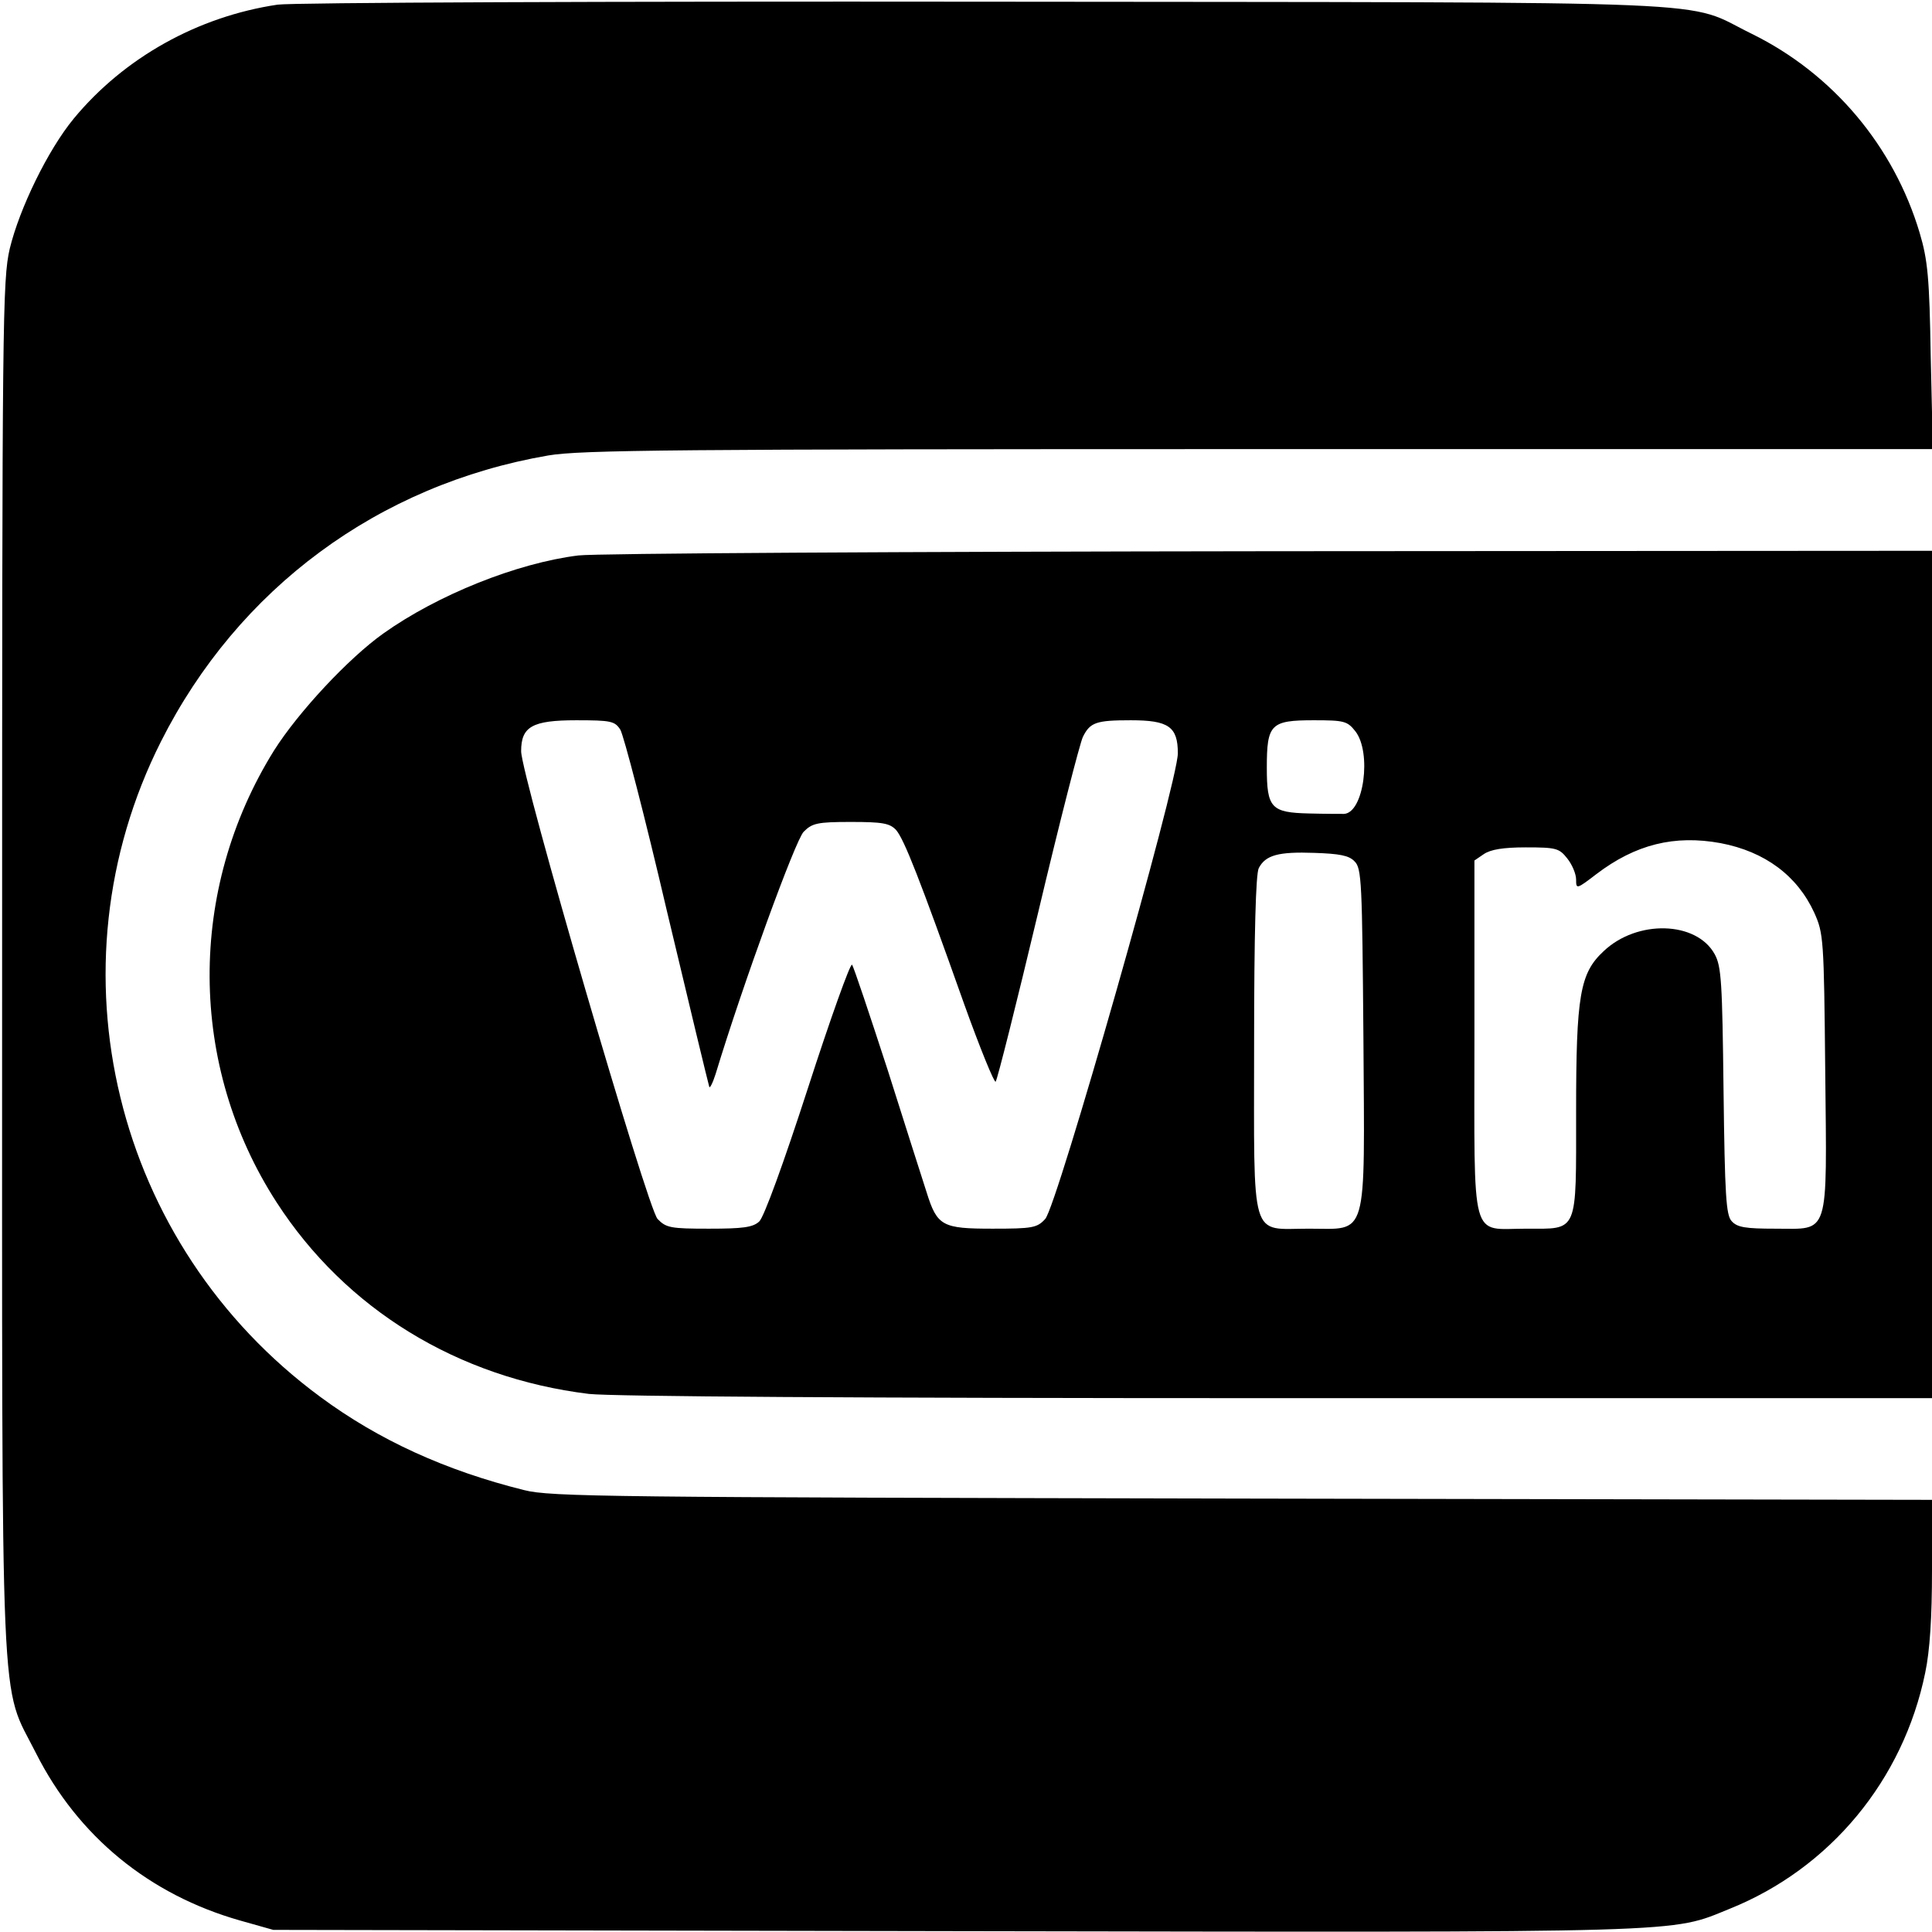 <?xml version="1.0" standalone="no"?>
<!DOCTYPE svg PUBLIC "-//W3C//DTD SVG 20010904//EN"
 "http://www.w3.org/TR/2001/REC-SVG-20010904/DTD/svg10.dtd">
<svg version="1.0" xmlns="http://www.w3.org/2000/svg"
 width="456pt" height="456pt" viewBox="0 0 456 456"
 preserveAspectRatio="xMidYMid meet">
<g transform="translate(0,456) scale(0.1,-0.1)"
fill="#000000" stroke="none">
<path d="M655 4549 c-188 -28 -362 -125 -481 -269 -61 -74 -128 -212 -151
-307 -17 -74 -18 -162 -18 -1693 0 -1826 -6 -1687 80 -1858 99 -196 267 -334
482 -395 l78 -22 1610 -3 c1755 -3 1685 -5 1828 53 236 95 409 303 461 557 11
52 16 131 16 242 l0 166 -1627 3 c-1491 3 -1634 4 -1696 20 -185 46 -343 118
-481 220 -487 359 -646 1011 -376 1547 182 361 513 606 914 675 77 13 295 15
1678 15 l1590 0 -5 218 c-3 186 -7 228 -26 292 -61 205 -205 376 -396 470
-166 81 -4 74 -1810 76 -885 1 -1637 -2 -1670 -7z"/>
<path d="M1365 3249 c-145 -18 -332 -93 -460 -184 -83 -59 -201 -186 -258
-276 -205 -329 -203 -744 6 -1067 163 -252 427 -414 737 -452 55 -6 625 -10
1627 -10 l1543 0 0 1000 0 1000 -1562 -1 c-860 -1 -1594 -5 -1633 -10z m99
-411 c8 -13 58 -205 110 -428 53 -223 98 -409 100 -415 1 -5 8 8 15 30 64 211
189 554 208 572 20 20 32 23 111 23 75 0 92 -3 107 -19 19 -22 56 -116 160
-409 38 -106 72 -189 75 -185 4 5 49 184 100 398 51 215 99 402 106 416 17 34
31 39 113 39 89 0 111 -15 111 -78 0 -68 -285 -1069 -313 -1099 -19 -21 -30
-23 -124 -23 -119 0 -131 6 -156 86 -9 27 -50 157 -92 289 -43 132 -80 243
-84 248 -4 4 -51 -127 -104 -291 -58 -179 -104 -305 -115 -315 -15 -14 -39
-17 -119 -17 -90 0 -101 2 -121 23 -24 25 -322 1047 -322 1104 0 58 26 73 130
73 82 0 91 -2 104 -22z m1735 -4 c39 -50 20 -193 -27 -195 -9 0 -46 0 -82 1
-90 2 -100 13 -100 108 0 103 9 112 111 112 72 0 79 -2 98 -26z m862 -264
c105 -20 181 -77 221 -164 22 -49 23 -61 26 -374 4 -396 11 -372 -117 -372
-71 0 -91 3 -104 18 -13 14 -16 60 -19 307 -3 257 -5 294 -21 323 -43 78 -183
82 -262 7 -56 -52 -65 -104 -65 -379 0 -290 6 -276 -118 -276 -133 0 -122 -41
-122 451 l0 418 22 15 c16 11 46 16 99 16 72 0 79 -2 98 -26 12 -15 21 -37 21
-50 0 -23 1 -23 48 13 92 70 184 93 293 73z m-864 -43 c17 -16 18 -50 21 -416
3 -483 12 -451 -129 -451 -140 0 -129 -37 -129 436 0 260 4 402 11 415 16 31
47 39 131 36 59 -2 82 -6 95 -20z"/>
</g>
</svg>
